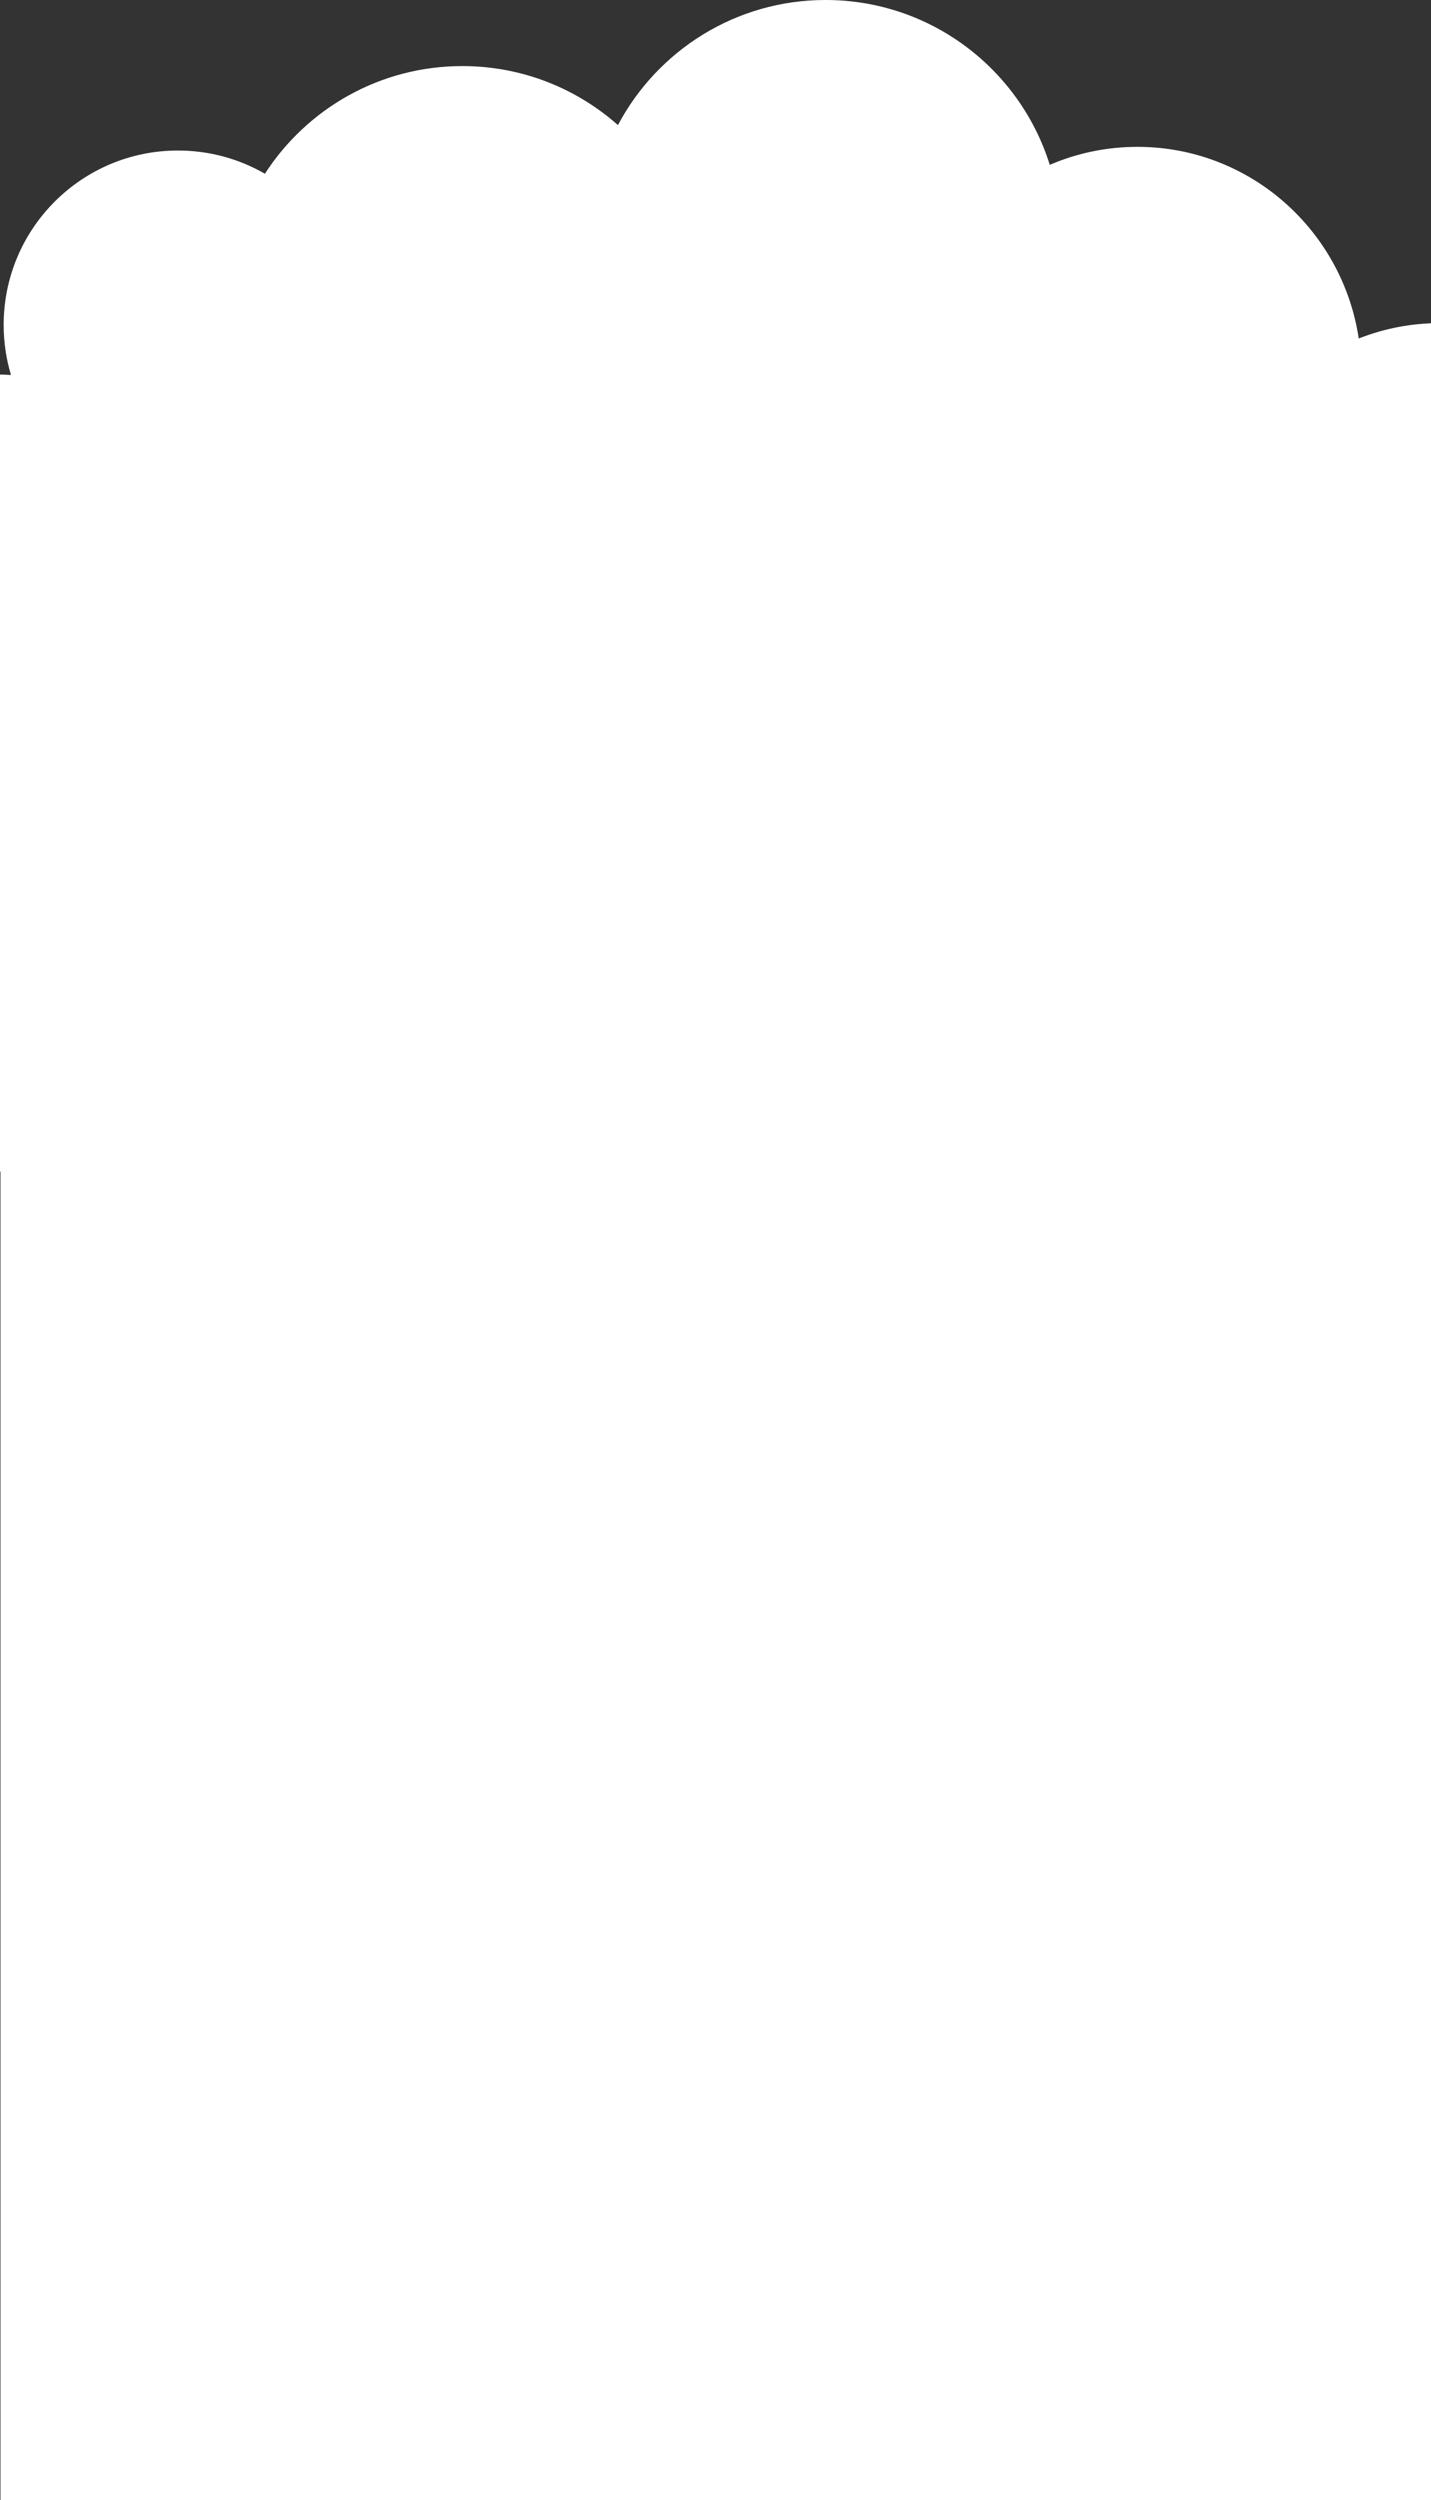 <svg width="390" height="681" viewBox="0 0 390 681" fill="none" xmlns="http://www.w3.org/2000/svg">
<rect x="0" y="0" width="390" height="681" fill="#333333" stroke="none"/>
<g clip-path="url(#clip0_11854_8931)">
<path d="M224.999 0C253.693 0 277.975 18.883 286.1 44.9C293.439 41.746 301.517 40 309.999 40C340.552 40 365.859 62.647 370.306 92.199C377.177 89.488 384.664 88 392.499 88C425.912 88 452.999 115.087 452.999 148.5C452.999 169.284 442.517 187.619 426.553 198.511C437.457 211.862 443.999 228.917 443.999 247.5C443.999 282.06 421.377 311.334 390.134 321.328V681.181H0.134V319.143C-37.547 307.823 -65.001 272.868 -65.001 231.5C-65.001 213.828 -59.99 197.326 -51.312 183.337C-54.955 175.841 -57.001 167.412 -57.001 158.5C-57.001 127.296 -31.929 102 -1.001 102C0.341 102 1.673 102.048 2.991 102.142C1.698 97.82 0.999 93.242 0.999 88.5C0.999 62.267 22.266 41 48.499 41C57.13 41 65.223 43.302 72.198 47.325C83.594 29.681 103.432 18 125.999 18C142.269 18 157.121 24.072 168.413 34.072C179.154 13.806 200.464 0 224.999 0Z" fill="white"/>
</g>
<defs>
<clipPath id="clip0_11854_8931">
<rect width="390" height="681" fill="white"/>
</clipPath>
</defs>
</svg>
